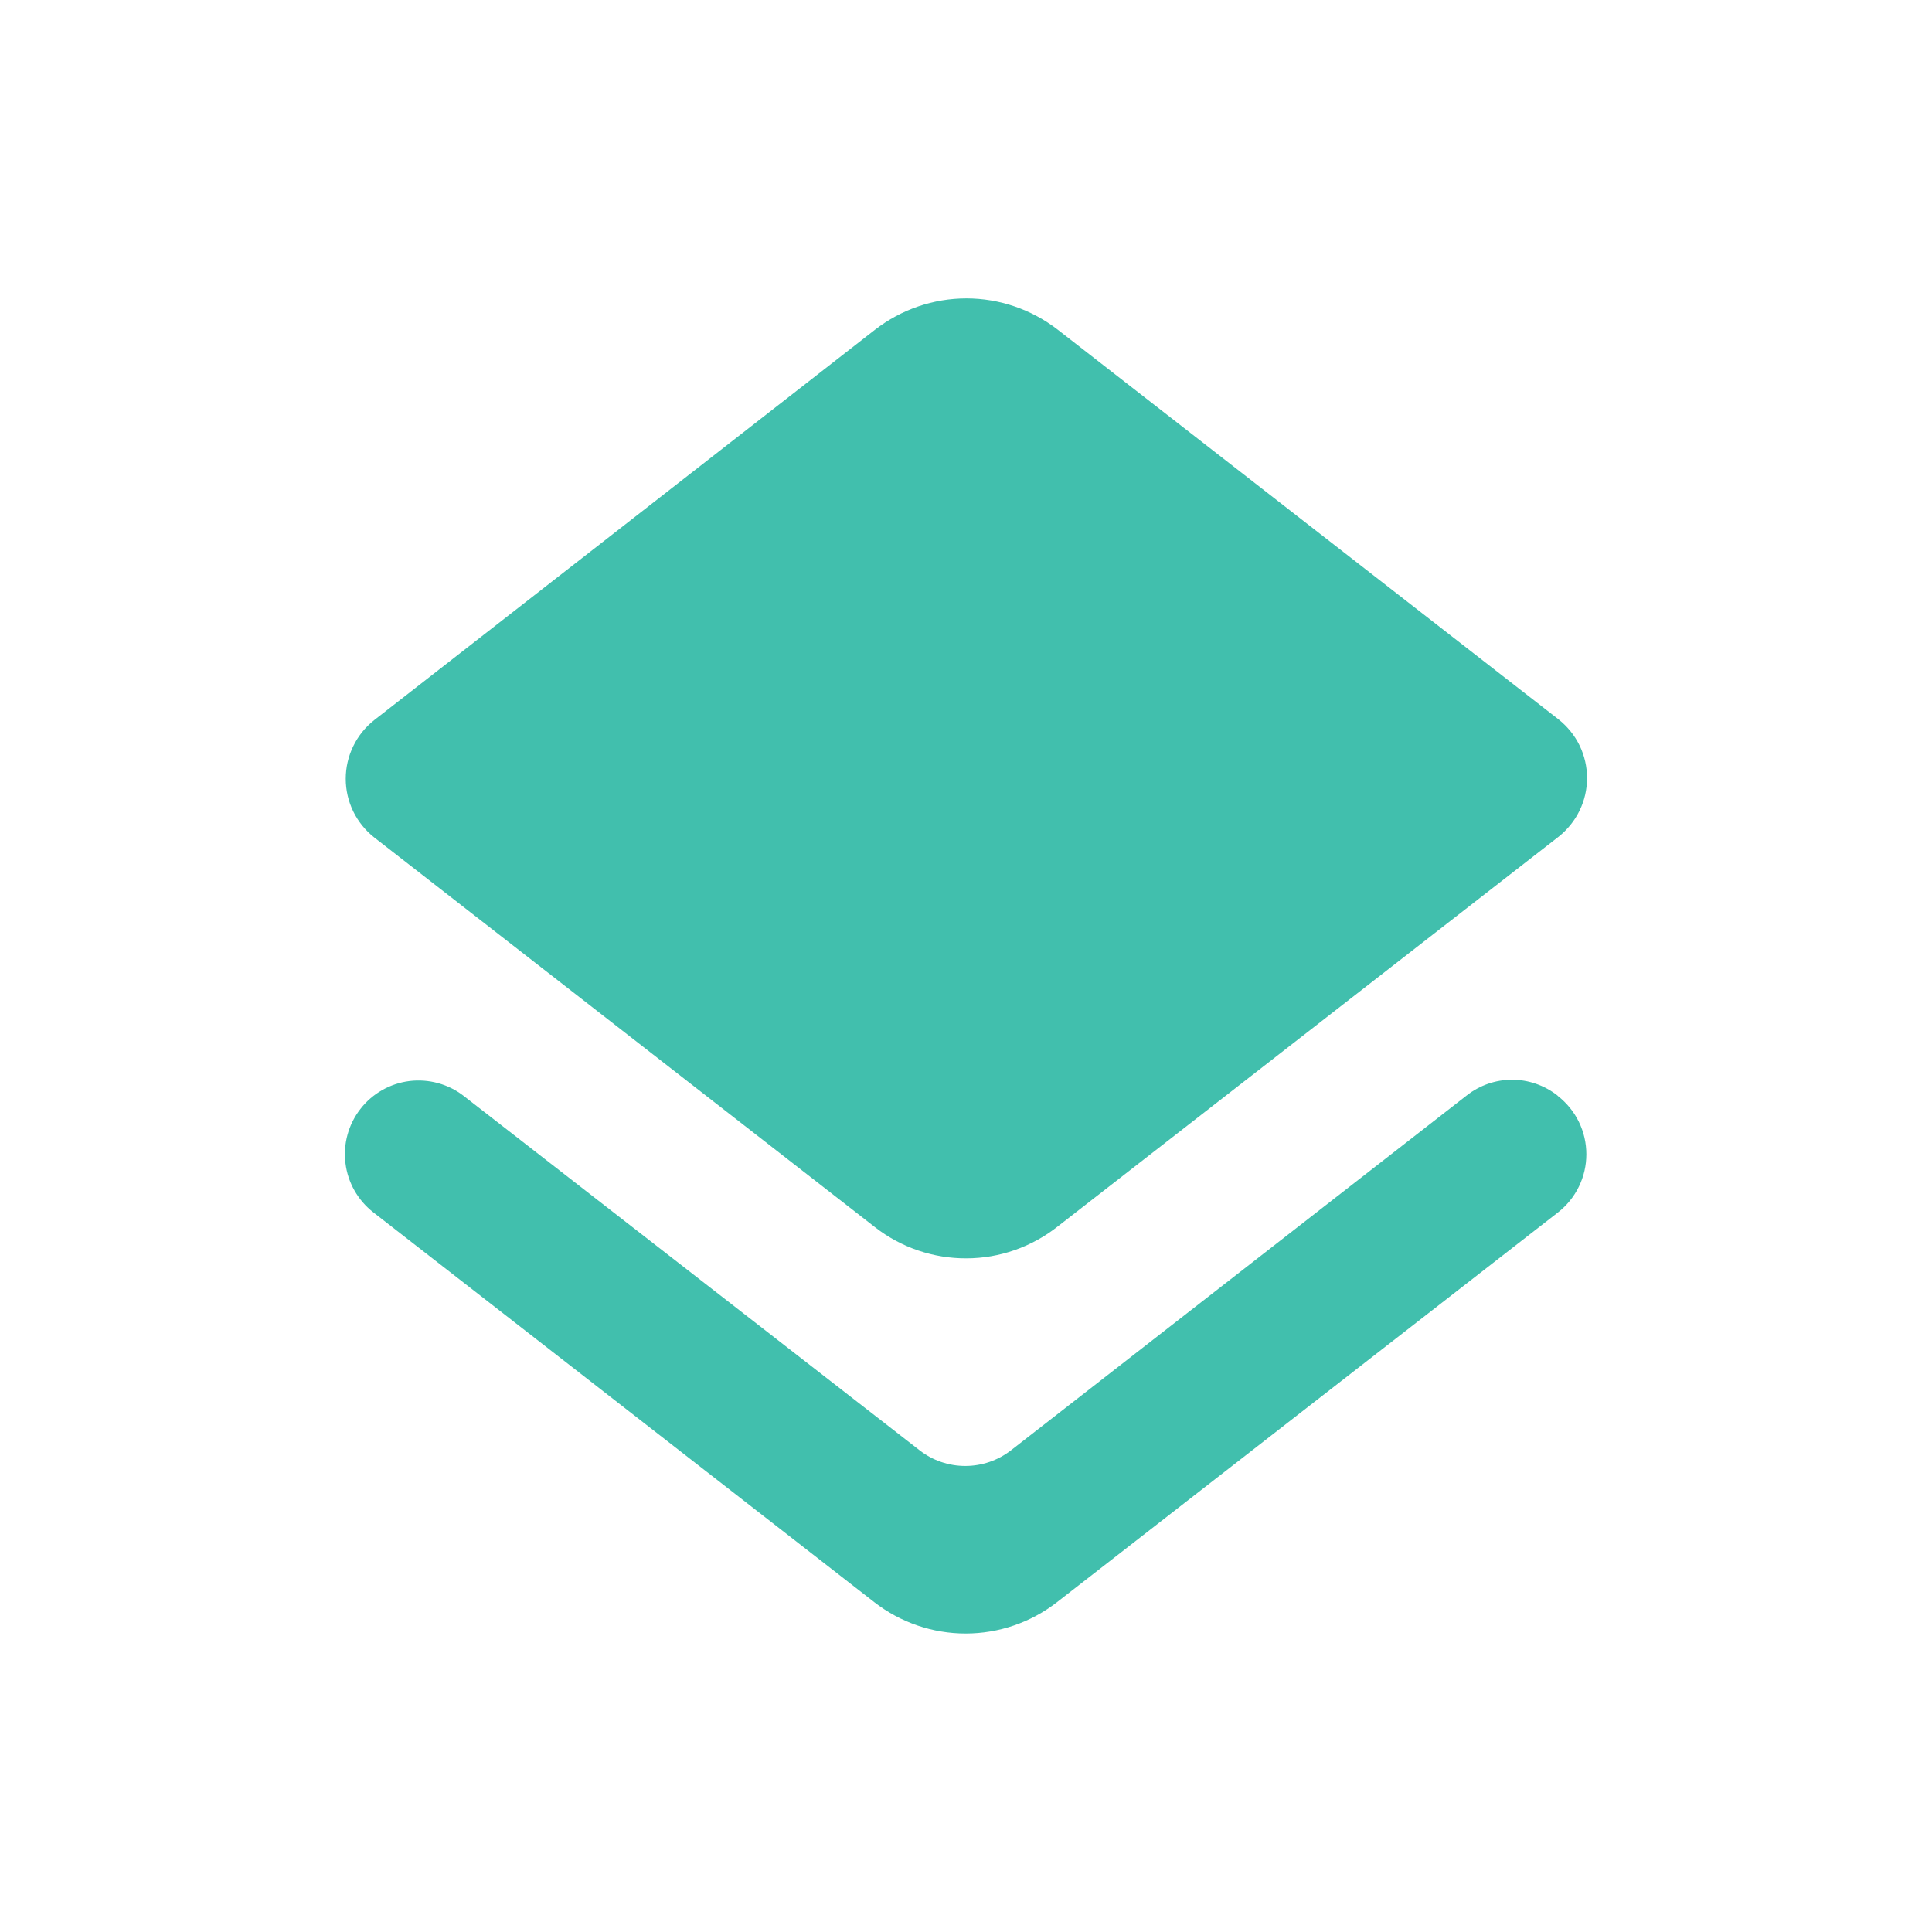 <svg width="22" height="22" viewBox="0 0 22 22" fill="none" xmlns="http://www.w3.org/2000/svg">
<path d="M11.511 16.516C11.362 16.631 11.18 16.693 10.992 16.693C10.804 16.693 10.621 16.631 10.473 16.516L5.281 12.48C5.106 12.344 4.883 12.283 4.662 12.31C4.441 12.338 4.24 12.452 4.104 12.628C3.967 12.804 3.906 13.027 3.934 13.247C3.961 13.468 4.076 13.669 4.252 13.806L9.958 18.246C10.255 18.476 10.62 18.601 10.996 18.601C11.372 18.601 11.737 18.476 12.034 18.246L17.741 13.806C17.841 13.728 17.923 13.627 17.979 13.512C18.035 13.398 18.064 13.271 18.064 13.144C18.064 13.016 18.035 12.89 17.979 12.775C17.923 12.66 17.841 12.56 17.741 12.481L17.733 12.473C17.585 12.358 17.404 12.295 17.218 12.295C17.031 12.295 16.85 12.358 16.703 12.473L11.511 16.516ZM12.043 13.967L17.749 9.527C17.849 9.447 17.931 9.346 17.987 9.23C18.043 9.115 18.072 8.988 18.072 8.86C18.072 8.732 18.043 8.605 17.987 8.489C17.931 8.374 17.849 8.273 17.749 8.193L12.043 3.753C11.745 3.523 11.38 3.398 11.005 3.398C10.629 3.398 10.264 3.523 9.966 3.753L4.26 8.201C4.159 8.281 4.078 8.382 4.022 8.498C3.966 8.613 3.937 8.74 3.937 8.868C3.937 8.997 3.966 9.123 4.022 9.239C4.078 9.354 4.159 9.455 4.26 9.535L9.966 13.976C10.264 14.207 10.63 14.331 11.006 14.329C11.382 14.328 11.747 14.2 12.043 13.967Z" fill="#41BFAD"/>
</svg>
